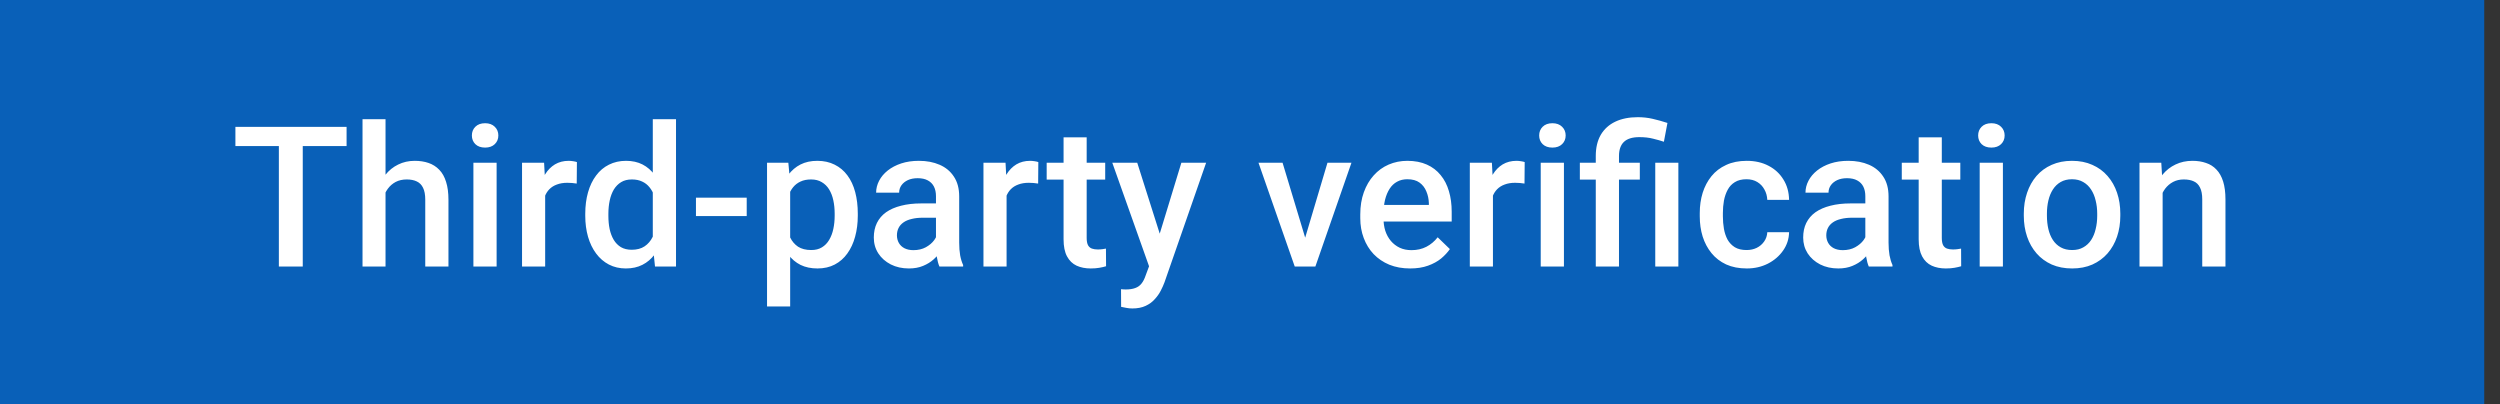 <svg width="136" height="22" viewBox="0 0 136 22" fill="none" xmlns="http://www.w3.org/2000/svg">
<rect x="0" y="0" width="136" height="22" fill="#333333" stroke="none"/>
<rect width="135.143" height="22" fill="#0960B8"/>
<path d="M16.47 6.902V14.5H15.17V6.902H16.47ZM18.854 6.902V7.946H12.806V6.902H18.854ZM20.973 6.484V14.5H19.721V6.484H20.973ZM20.754 11.468L20.347 11.463C20.35 11.073 20.404 10.713 20.509 10.383C20.616 10.052 20.766 9.765 20.957 9.522C21.152 9.274 21.385 9.085 21.657 8.953C21.928 8.817 22.229 8.749 22.56 8.749C22.838 8.749 23.088 8.787 23.311 8.864C23.537 8.941 23.732 9.064 23.895 9.234C24.059 9.401 24.183 9.621 24.266 9.892C24.353 10.16 24.396 10.487 24.396 10.873V14.5H23.134V10.863C23.134 10.591 23.094 10.376 23.014 10.216C22.937 10.056 22.824 9.941 22.674 9.871C22.525 9.798 22.342 9.762 22.126 9.762C21.9 9.762 21.7 9.807 21.526 9.897C21.356 9.988 21.213 10.111 21.098 10.268C20.984 10.424 20.897 10.605 20.837 10.81C20.782 11.016 20.754 11.235 20.754 11.468ZM27.016 8.854V14.5H25.753V8.854H27.016ZM25.67 7.371C25.67 7.18 25.733 7.022 25.858 6.897C25.986 6.768 26.164 6.703 26.39 6.703C26.613 6.703 26.788 6.768 26.917 6.897C27.046 7.022 27.11 7.18 27.11 7.371C27.11 7.559 27.046 7.716 26.917 7.841C26.788 7.966 26.613 8.029 26.39 8.029C26.164 8.029 25.986 7.966 25.858 7.841C25.733 7.716 25.67 7.559 25.67 7.371ZM29.657 9.929V14.5H28.399V8.854H29.599L29.657 9.929ZM31.384 8.817L31.374 9.986C31.297 9.972 31.214 9.962 31.123 9.955C31.036 9.948 30.949 9.944 30.862 9.944C30.647 9.944 30.457 9.976 30.294 10.038C30.13 10.097 29.992 10.184 29.881 10.299C29.773 10.41 29.69 10.546 29.631 10.706C29.572 10.866 29.537 11.045 29.526 11.244L29.239 11.264C29.239 10.91 29.274 10.581 29.344 10.278C29.413 9.976 29.518 9.709 29.657 9.48C29.799 9.25 29.977 9.071 30.189 8.942C30.405 8.814 30.654 8.749 30.935 8.749C31.012 8.749 31.094 8.756 31.181 8.77C31.271 8.784 31.339 8.8 31.384 8.817ZM35.512 13.331V6.484H36.775V14.5H35.632L35.512 13.331ZM31.838 11.739V11.63C31.838 11.202 31.889 10.812 31.989 10.461C32.09 10.106 32.236 9.802 32.428 9.548C32.619 9.29 32.852 9.094 33.127 8.958C33.402 8.819 33.712 8.749 34.056 8.749C34.397 8.749 34.696 8.815 34.954 8.947C35.211 9.08 35.43 9.269 35.611 9.516C35.792 9.76 35.937 10.052 36.044 10.393C36.152 10.73 36.229 11.106 36.274 11.52V11.87C36.229 12.273 36.152 12.642 36.044 12.976C35.937 13.31 35.792 13.599 35.611 13.842C35.43 14.086 35.209 14.274 34.948 14.406C34.691 14.538 34.39 14.604 34.046 14.604C33.705 14.604 33.397 14.533 33.122 14.39C32.851 14.248 32.619 14.048 32.428 13.79C32.236 13.533 32.09 13.23 31.989 12.882C31.889 12.531 31.838 12.15 31.838 11.739ZM33.096 11.63V11.739C33.096 11.997 33.118 12.237 33.164 12.46C33.212 12.682 33.287 12.879 33.388 13.049C33.489 13.216 33.619 13.348 33.779 13.446C33.943 13.54 34.138 13.587 34.364 13.587C34.649 13.587 34.884 13.524 35.068 13.399C35.253 13.274 35.397 13.105 35.502 12.893C35.609 12.677 35.682 12.437 35.721 12.172V11.228C35.7 11.023 35.656 10.831 35.59 10.654C35.528 10.476 35.442 10.322 35.335 10.19C35.227 10.054 35.093 9.949 34.933 9.876C34.776 9.8 34.59 9.762 34.374 9.762C34.145 9.762 33.95 9.81 33.79 9.908C33.63 10.005 33.498 10.139 33.393 10.309C33.292 10.48 33.218 10.678 33.169 10.904C33.12 11.131 33.096 11.372 33.096 11.63ZM40.621 10.753V11.755H37.86V10.753H40.621ZM42.985 9.939V16.671H41.727V8.854H42.886L42.985 9.939ZM46.664 11.625V11.734C46.664 12.145 46.615 12.526 46.518 12.877C46.424 13.225 46.283 13.529 46.095 13.79C45.911 14.048 45.683 14.248 45.412 14.39C45.14 14.533 44.827 14.604 44.472 14.604C44.121 14.604 43.813 14.54 43.549 14.411C43.288 14.279 43.067 14.093 42.886 13.853C42.705 13.613 42.559 13.331 42.447 13.008C42.34 12.681 42.263 12.322 42.218 11.932V11.51C42.263 11.096 42.34 10.72 42.447 10.383C42.559 10.045 42.705 9.755 42.886 9.511C43.067 9.268 43.288 9.08 43.549 8.947C43.809 8.815 44.114 8.749 44.462 8.749C44.817 8.749 45.132 8.819 45.406 8.958C45.681 9.094 45.913 9.288 46.1 9.542C46.288 9.793 46.429 10.095 46.523 10.45C46.617 10.802 46.664 11.193 46.664 11.625ZM45.406 11.734V11.625C45.406 11.364 45.382 11.122 45.333 10.899C45.285 10.673 45.208 10.475 45.104 10.304C44.999 10.134 44.865 10.002 44.702 9.908C44.542 9.81 44.349 9.762 44.123 9.762C43.9 9.762 43.709 9.8 43.549 9.876C43.389 9.949 43.255 10.052 43.147 10.184C43.039 10.316 42.955 10.471 42.896 10.649C42.837 10.823 42.795 11.012 42.771 11.217V12.23C42.813 12.48 42.884 12.71 42.985 12.919C43.086 13.127 43.228 13.294 43.413 13.42C43.601 13.541 43.841 13.602 44.133 13.602C44.359 13.602 44.552 13.554 44.712 13.456C44.872 13.359 45.003 13.225 45.104 13.055C45.208 12.88 45.285 12.681 45.333 12.454C45.382 12.228 45.406 11.988 45.406 11.734ZM50.917 13.368V10.675C50.917 10.473 50.881 10.299 50.808 10.153C50.734 10.007 50.623 9.894 50.474 9.814C50.328 9.734 50.143 9.694 49.92 9.694C49.715 9.694 49.538 9.729 49.388 9.798C49.239 9.868 49.122 9.962 49.038 10.08C48.955 10.198 48.913 10.332 48.913 10.482H47.661C47.661 10.259 47.715 10.043 47.823 9.835C47.93 9.626 48.087 9.44 48.292 9.276C48.498 9.113 48.743 8.984 49.028 8.89C49.313 8.796 49.633 8.749 49.988 8.749C50.413 8.749 50.788 8.82 51.115 8.963C51.446 9.106 51.705 9.321 51.893 9.61C52.084 9.896 52.18 10.254 52.18 10.685V13.195C52.18 13.453 52.197 13.684 52.232 13.889C52.27 14.091 52.324 14.267 52.394 14.416V14.5H51.105C51.046 14.364 50.999 14.192 50.964 13.983C50.933 13.771 50.917 13.566 50.917 13.368ZM51.1 11.066L51.11 11.844H50.207C49.974 11.844 49.769 11.866 49.592 11.912C49.414 11.953 49.266 12.016 49.148 12.1C49.03 12.183 48.941 12.284 48.882 12.402C48.823 12.52 48.793 12.654 48.793 12.804C48.793 12.954 48.828 13.091 48.898 13.216C48.967 13.338 49.068 13.434 49.2 13.503C49.336 13.573 49.499 13.608 49.691 13.608C49.948 13.608 50.173 13.555 50.364 13.451C50.559 13.343 50.712 13.213 50.823 13.06C50.935 12.903 50.994 12.755 51.001 12.616L51.408 13.175C51.366 13.317 51.295 13.47 51.194 13.634C51.093 13.797 50.961 13.954 50.797 14.103C50.637 14.249 50.444 14.37 50.218 14.463C49.995 14.557 49.738 14.604 49.446 14.604C49.077 14.604 48.748 14.531 48.459 14.385C48.17 14.236 47.944 14.036 47.781 13.785C47.617 13.531 47.535 13.244 47.535 12.924C47.535 12.625 47.591 12.36 47.703 12.131C47.817 11.898 47.984 11.703 48.203 11.546C48.426 11.39 48.697 11.271 49.018 11.191C49.338 11.108 49.703 11.066 50.114 11.066H51.1ZM54.758 9.929V14.5H53.5V8.854H54.701L54.758 9.929ZM56.485 8.817L56.475 9.986C56.398 9.972 56.315 9.962 56.224 9.955C56.137 9.948 56.05 9.944 55.964 9.944C55.748 9.944 55.558 9.976 55.395 10.038C55.231 10.097 55.094 10.184 54.982 10.299C54.875 10.41 54.791 10.546 54.732 10.706C54.673 10.866 54.638 11.045 54.628 11.244L54.34 11.264C54.34 10.91 54.375 10.581 54.445 10.278C54.514 9.976 54.619 9.709 54.758 9.48C54.901 9.25 55.078 9.071 55.29 8.942C55.506 8.814 55.755 8.749 56.037 8.749C56.113 8.749 56.195 8.756 56.282 8.77C56.372 8.784 56.44 8.8 56.485 8.817ZM60.123 8.854V9.772H56.939V8.854H60.123ZM57.858 7.471H59.115V12.94C59.115 13.114 59.14 13.248 59.189 13.341C59.241 13.432 59.312 13.493 59.403 13.524C59.493 13.555 59.599 13.571 59.721 13.571C59.808 13.571 59.891 13.566 59.971 13.555C60.051 13.545 60.116 13.535 60.164 13.524L60.17 14.484C60.065 14.516 59.944 14.543 59.804 14.568C59.669 14.592 59.512 14.604 59.335 14.604C59.046 14.604 58.79 14.554 58.568 14.453C58.345 14.349 58.171 14.18 58.046 13.947C57.92 13.714 57.858 13.404 57.858 13.018V7.471ZM62.732 13.884L64.266 8.854H65.613L63.348 15.361C63.296 15.5 63.228 15.652 63.144 15.815C63.061 15.979 62.951 16.133 62.815 16.279C62.683 16.429 62.518 16.549 62.32 16.64C62.121 16.733 61.881 16.78 61.599 16.78C61.488 16.78 61.38 16.77 61.276 16.749C61.175 16.732 61.079 16.713 60.989 16.692L60.984 15.732C61.019 15.735 61.06 15.739 61.109 15.742C61.161 15.745 61.203 15.747 61.234 15.747C61.443 15.747 61.617 15.721 61.756 15.669C61.895 15.62 62.008 15.54 62.095 15.429C62.186 15.318 62.262 15.168 62.325 14.98L62.732 13.884ZM61.866 8.854L63.207 13.081L63.431 14.406L62.56 14.63L60.509 8.854H61.866ZM70.831 13.503L72.214 8.854H73.519L71.556 14.5H70.742L70.831 13.503ZM69.772 8.854L71.181 13.524L71.249 14.5H70.434L68.462 8.854H69.772ZM76.712 14.604C76.295 14.604 75.918 14.537 75.58 14.401C75.246 14.262 74.961 14.069 74.724 13.822C74.491 13.575 74.312 13.284 74.187 12.95C74.061 12.616 73.999 12.256 73.999 11.87V11.661C73.999 11.219 74.063 10.819 74.192 10.461C74.321 10.102 74.5 9.796 74.729 9.542C74.959 9.285 75.23 9.088 75.543 8.953C75.857 8.817 76.196 8.749 76.561 8.749C76.965 8.749 77.318 8.817 77.621 8.953C77.923 9.088 78.174 9.28 78.372 9.527C78.574 9.77 78.723 10.061 78.821 10.398C78.922 10.736 78.972 11.108 78.972 11.515V12.053H74.609V11.15H77.73V11.05C77.723 10.824 77.678 10.612 77.594 10.414C77.514 10.216 77.391 10.056 77.224 9.934C77.057 9.812 76.834 9.751 76.556 9.751C76.347 9.751 76.161 9.796 75.998 9.887C75.838 9.974 75.704 10.101 75.596 10.268C75.488 10.435 75.404 10.636 75.345 10.873C75.29 11.106 75.262 11.369 75.262 11.661V11.87C75.262 12.117 75.295 12.347 75.361 12.559C75.43 12.767 75.531 12.95 75.663 13.107C75.796 13.263 75.956 13.387 76.144 13.477C76.332 13.564 76.545 13.608 76.785 13.608C77.088 13.608 77.358 13.547 77.594 13.425C77.831 13.303 78.036 13.131 78.21 12.908L78.873 13.55C78.751 13.728 78.593 13.898 78.398 14.062C78.203 14.222 77.965 14.352 77.683 14.453C77.405 14.554 77.081 14.604 76.712 14.604ZM81.216 9.929V14.5H79.958V8.854H81.159L81.216 9.929ZM82.943 8.817L82.933 9.986C82.856 9.972 82.773 9.962 82.683 9.955C82.596 9.948 82.508 9.944 82.421 9.944C82.206 9.944 82.016 9.976 81.853 10.038C81.689 10.097 81.552 10.184 81.44 10.299C81.333 10.41 81.249 10.546 81.19 10.706C81.131 10.866 81.096 11.045 81.086 11.244L80.799 11.264C80.799 10.91 80.833 10.581 80.903 10.278C80.972 9.976 81.077 9.709 81.216 9.48C81.359 9.25 81.536 9.071 81.748 8.942C81.964 8.814 82.213 8.749 82.495 8.749C82.571 8.749 82.653 8.756 82.74 8.77C82.83 8.784 82.898 8.8 82.943 8.817ZM85.078 8.854V14.5H83.815V8.854H85.078ZM83.731 7.371C83.731 7.18 83.794 7.022 83.919 6.897C84.048 6.768 84.225 6.703 84.451 6.703C84.674 6.703 84.85 6.768 84.979 6.897C85.107 7.022 85.172 7.18 85.172 7.371C85.172 7.559 85.107 7.716 84.979 7.841C84.85 7.966 84.674 8.029 84.451 8.029C84.225 8.029 84.048 7.966 83.919 7.841C83.794 7.716 83.731 7.559 83.731 7.371ZM88.073 14.5H86.81V8.488C86.81 8.032 86.901 7.648 87.082 7.335C87.266 7.022 87.529 6.784 87.87 6.62C88.214 6.456 88.623 6.375 89.096 6.375C89.374 6.375 89.642 6.404 89.9 6.463C90.161 6.523 90.43 6.597 90.709 6.688L90.516 7.711C90.338 7.652 90.141 7.596 89.926 7.544C89.71 7.488 89.461 7.46 89.18 7.46C88.8 7.46 88.52 7.547 88.339 7.721C88.162 7.892 88.073 8.147 88.073 8.488V14.5ZM89.206 8.854V9.772H85.944V8.854H89.206ZM91.303 8.854V14.5H90.046V8.854H91.303ZM95.014 13.602C95.219 13.602 95.403 13.562 95.567 13.482C95.734 13.399 95.868 13.284 95.969 13.138C96.073 12.992 96.131 12.823 96.141 12.632H97.326C97.319 12.997 97.211 13.329 97.002 13.629C96.793 13.928 96.517 14.166 96.172 14.343C95.828 14.517 95.447 14.604 95.029 14.604C94.598 14.604 94.222 14.531 93.902 14.385C93.582 14.236 93.316 14.03 93.104 13.769C92.892 13.508 92.732 13.207 92.624 12.867C92.519 12.526 92.467 12.16 92.467 11.771V11.588C92.467 11.198 92.519 10.833 92.624 10.492C92.732 10.148 92.892 9.845 93.104 9.584C93.316 9.323 93.582 9.12 93.902 8.974C94.222 8.824 94.596 8.749 95.024 8.749C95.477 8.749 95.873 8.84 96.214 9.021C96.555 9.198 96.823 9.447 97.018 9.767C97.216 10.083 97.319 10.452 97.326 10.873H96.141C96.131 10.664 96.079 10.476 95.984 10.309C95.894 10.139 95.765 10.003 95.598 9.902C95.435 9.802 95.238 9.751 95.009 9.751C94.755 9.751 94.544 9.803 94.377 9.908C94.21 10.009 94.08 10.148 93.986 10.325C93.892 10.499 93.824 10.696 93.782 10.915C93.744 11.131 93.725 11.355 93.725 11.588V11.771C93.725 12.004 93.744 12.23 93.782 12.449C93.821 12.668 93.887 12.865 93.981 13.039C94.078 13.209 94.21 13.347 94.377 13.451C94.544 13.552 94.756 13.602 95.014 13.602ZM101.474 13.368V10.675C101.474 10.473 101.438 10.299 101.365 10.153C101.292 10.007 101.18 9.894 101.031 9.814C100.885 9.734 100.7 9.694 100.478 9.694C100.272 9.694 100.095 9.729 99.945 9.798C99.796 9.868 99.679 9.962 99.596 10.08C99.512 10.198 99.471 10.332 99.471 10.482H98.218C98.218 10.259 98.272 10.043 98.38 9.835C98.488 9.626 98.644 9.44 98.85 9.276C99.055 9.113 99.3 8.984 99.585 8.89C99.871 8.796 100.191 8.749 100.546 8.749C100.97 8.749 101.346 8.82 101.673 8.963C102.003 9.106 102.262 9.321 102.45 9.61C102.642 9.896 102.737 10.254 102.737 10.685V13.195C102.737 13.453 102.755 13.684 102.79 13.889C102.828 14.091 102.882 14.267 102.951 14.416V14.5H101.662C101.603 14.364 101.556 14.192 101.521 13.983C101.49 13.771 101.474 13.566 101.474 13.368ZM101.657 11.066L101.668 11.844H100.765C100.532 11.844 100.326 11.866 100.149 11.912C99.972 11.953 99.824 12.016 99.705 12.1C99.587 12.183 99.498 12.284 99.439 12.402C99.38 12.52 99.35 12.654 99.35 12.804C99.35 12.954 99.385 13.091 99.455 13.216C99.524 13.338 99.625 13.434 99.757 13.503C99.893 13.573 100.057 13.608 100.248 13.608C100.506 13.608 100.73 13.555 100.921 13.451C101.116 13.343 101.269 13.213 101.381 13.06C101.492 12.903 101.551 12.755 101.558 12.616L101.965 13.175C101.923 13.317 101.852 13.47 101.751 13.634C101.65 13.797 101.518 13.954 101.354 14.103C101.194 14.249 101.001 14.37 100.775 14.463C100.552 14.557 100.295 14.604 100.003 14.604C99.634 14.604 99.305 14.531 99.016 14.385C98.728 14.236 98.502 14.036 98.338 13.785C98.175 13.531 98.093 13.244 98.093 12.924C98.093 12.625 98.148 12.36 98.26 12.131C98.375 11.898 98.542 11.703 98.761 11.546C98.984 11.39 99.255 11.271 99.575 11.191C99.895 11.108 100.26 11.066 100.671 11.066H101.657ZM106.641 8.854V9.772H103.457V8.854H106.641ZM104.376 7.471H105.634V12.94C105.634 13.114 105.658 13.248 105.707 13.341C105.759 13.432 105.83 13.493 105.921 13.524C106.011 13.555 106.117 13.571 106.239 13.571C106.326 13.571 106.409 13.566 106.489 13.555C106.569 13.545 106.634 13.535 106.683 13.524L106.688 14.484C106.583 14.516 106.462 14.543 106.322 14.568C106.187 14.592 106.03 14.604 105.853 14.604C105.564 14.604 105.308 14.554 105.086 14.453C104.863 14.349 104.689 14.18 104.564 13.947C104.439 13.714 104.376 13.404 104.376 13.018V7.471ZM108.958 8.854V14.5H107.695V8.854H108.958ZM107.611 7.371C107.611 7.18 107.674 7.022 107.799 6.897C107.928 6.768 108.105 6.703 108.332 6.703C108.554 6.703 108.73 6.768 108.859 6.897C108.987 7.022 109.052 7.18 109.052 7.371C109.052 7.559 108.987 7.716 108.859 7.841C108.73 7.966 108.554 8.029 108.332 8.029C108.105 8.029 107.928 7.966 107.799 7.841C107.674 7.716 107.611 7.559 107.611 7.371ZM110.095 11.739V11.619C110.095 11.212 110.155 10.835 110.273 10.487C110.391 10.136 110.562 9.831 110.784 9.574C111.01 9.313 111.285 9.111 111.609 8.968C111.936 8.822 112.305 8.749 112.715 8.749C113.129 8.749 113.498 8.822 113.822 8.968C114.149 9.111 114.425 9.313 114.651 9.574C114.877 9.831 115.05 10.136 115.168 10.487C115.286 10.835 115.345 11.212 115.345 11.619V11.739C115.345 12.146 115.286 12.524 115.168 12.872C115.05 13.22 114.877 13.524 114.651 13.785C114.425 14.043 114.15 14.244 113.827 14.39C113.503 14.533 113.136 14.604 112.726 14.604C112.312 14.604 111.941 14.533 111.614 14.39C111.291 14.244 111.016 14.043 110.79 13.785C110.563 13.524 110.391 13.22 110.273 12.872C110.155 12.524 110.095 12.146 110.095 11.739ZM111.353 11.619V11.739C111.353 11.993 111.379 12.233 111.431 12.46C111.484 12.686 111.565 12.884 111.677 13.055C111.788 13.225 111.931 13.359 112.105 13.456C112.279 13.554 112.486 13.602 112.726 13.602C112.959 13.602 113.161 13.554 113.331 13.456C113.505 13.359 113.648 13.225 113.759 13.055C113.87 12.884 113.952 12.686 114.004 12.46C114.06 12.233 114.088 11.993 114.088 11.739V11.619C114.088 11.369 114.06 11.132 114.004 10.91C113.952 10.684 113.868 10.483 113.754 10.309C113.642 10.136 113.5 10 113.326 9.902C113.155 9.802 112.952 9.751 112.715 9.751C112.479 9.751 112.273 9.802 112.099 9.902C111.929 10 111.788 10.136 111.677 10.309C111.565 10.483 111.484 10.684 111.431 10.91C111.379 11.132 111.353 11.369 111.353 11.619ZM117.647 10.059V14.5H116.389V8.854H117.574L117.647 10.059ZM117.422 11.468L117.015 11.463C117.019 11.063 117.074 10.696 117.182 10.362C117.294 10.028 117.447 9.741 117.641 9.501C117.84 9.261 118.076 9.076 118.351 8.947C118.626 8.815 118.932 8.749 119.27 8.749C119.541 8.749 119.786 8.787 120.005 8.864C120.228 8.937 120.418 9.057 120.574 9.224C120.734 9.391 120.856 9.608 120.94 9.876C121.023 10.141 121.065 10.466 121.065 10.852V14.5H119.802V10.847C119.802 10.576 119.762 10.362 119.682 10.205C119.605 10.045 119.492 9.932 119.343 9.866C119.197 9.796 119.014 9.762 118.795 9.762C118.579 9.762 118.386 9.807 118.216 9.897C118.045 9.988 117.901 10.111 117.782 10.268C117.668 10.424 117.579 10.605 117.516 10.81C117.454 11.016 117.422 11.235 117.422 11.468Z" fill="white"/>
</svg>
